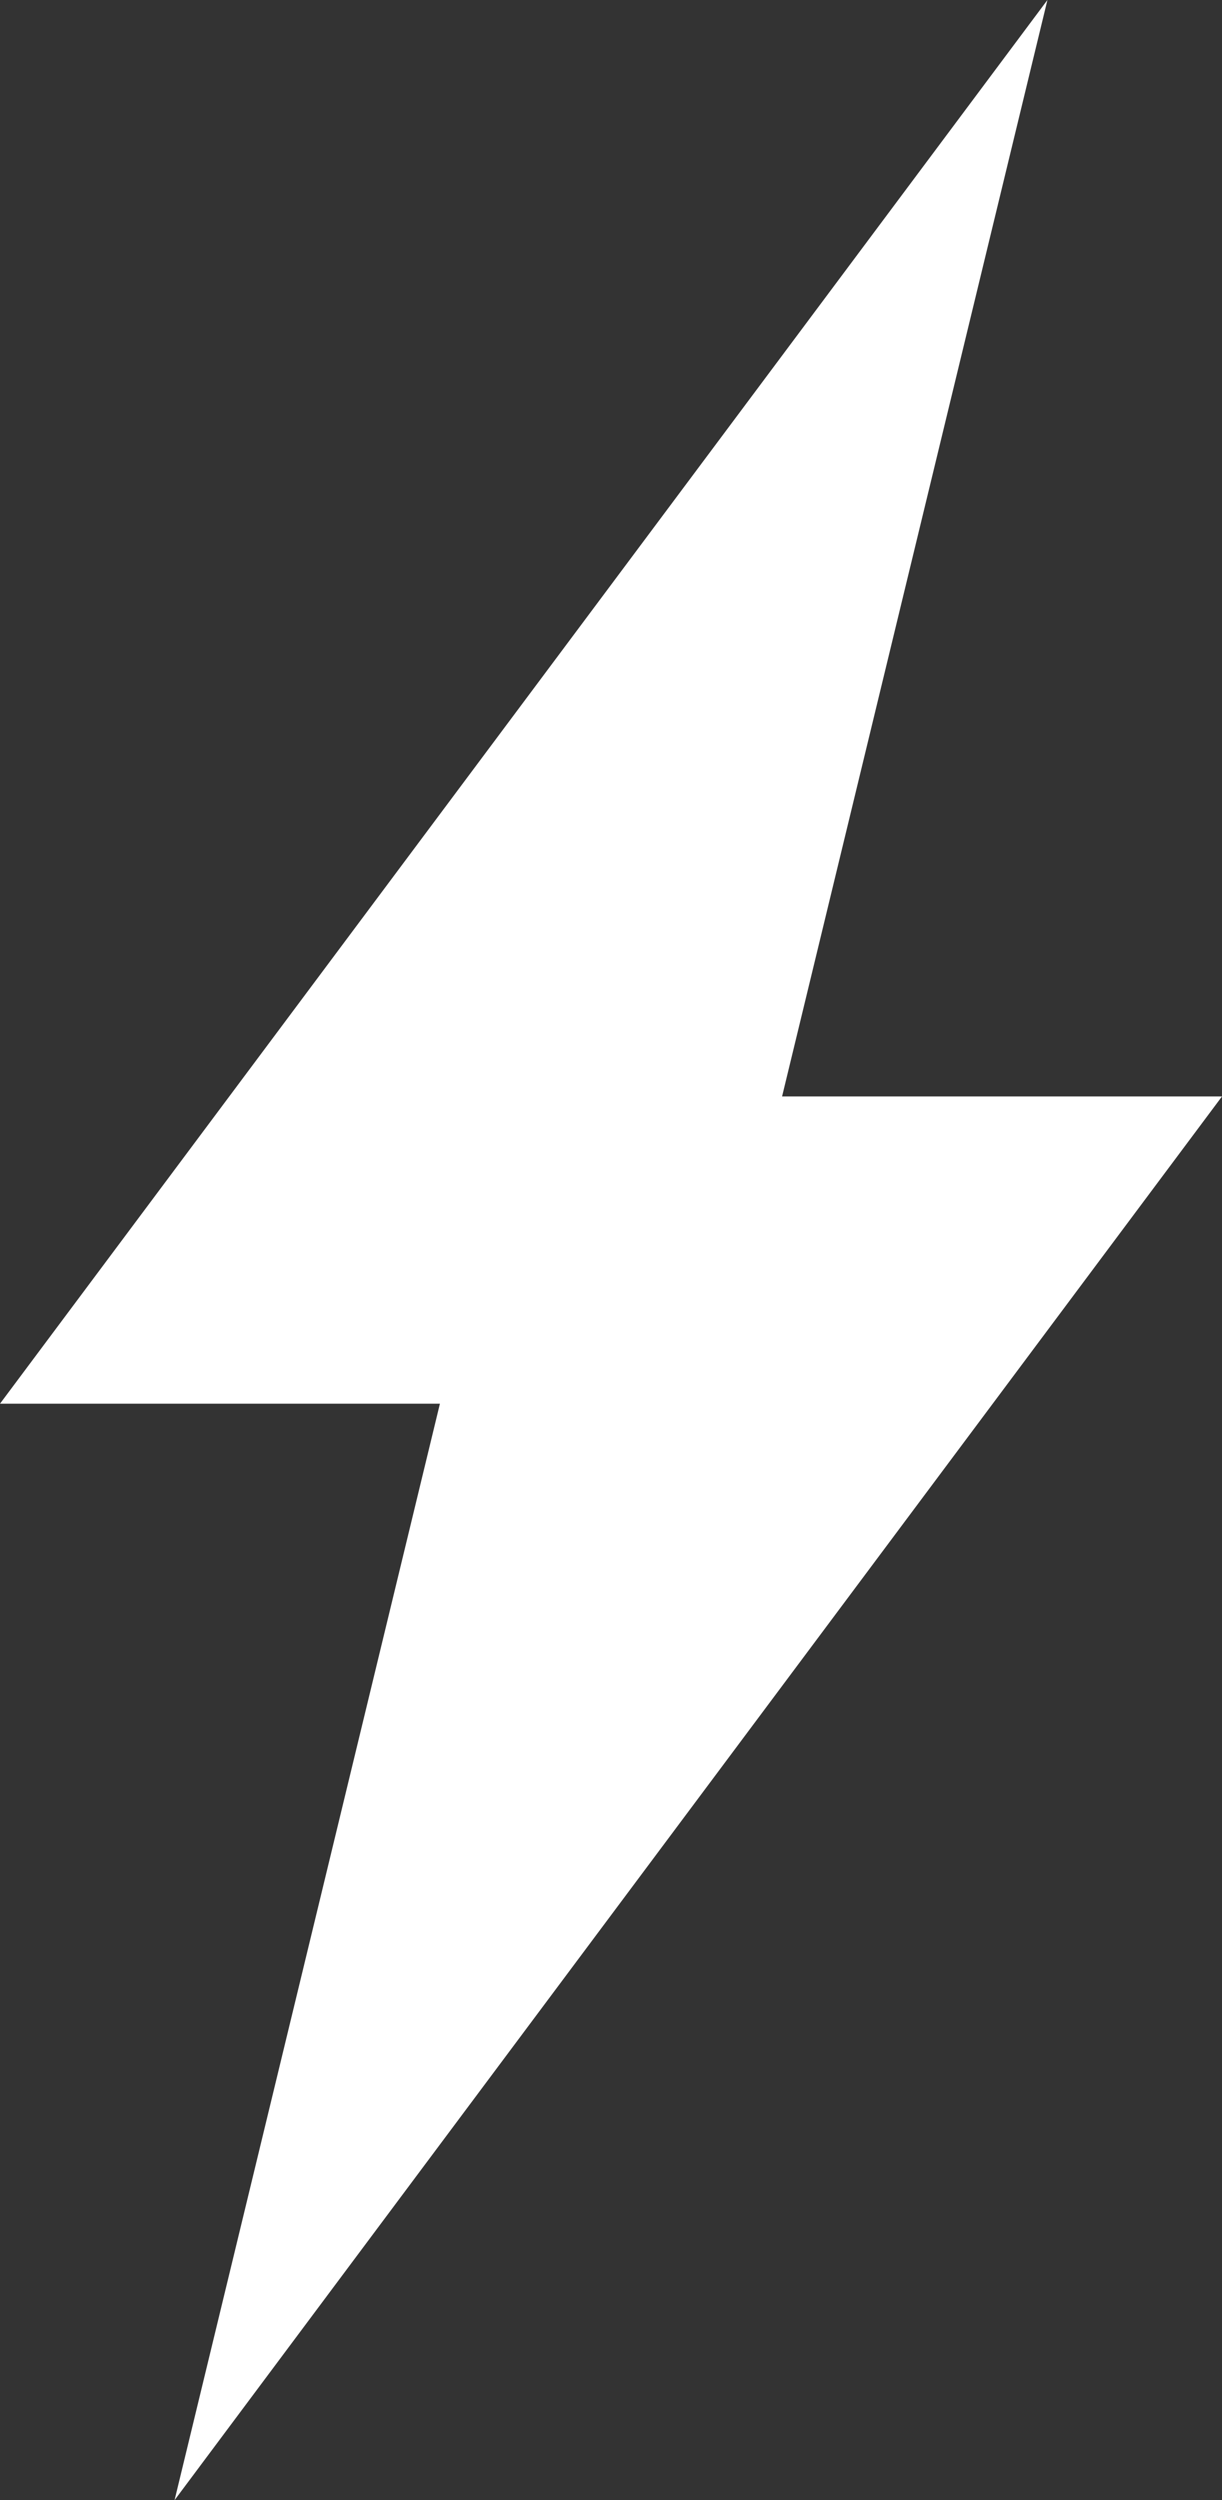 <?xml version="1.0" encoding="utf-8"?>
<!-- Generator: Adobe Illustrator 28.1.0, SVG Export Plug-In . SVG Version: 6.00 Build 0)  -->
<svg version="1.1" id="Layer_1" xmlns="http://www.w3.org/2000/svg" xmlns:xlink="http://www.w3.org/1999/xlink" x="0px" y="0px"
	 viewBox="0 0 17.5 35.8" style="enable-background:new 0 0 17.5 35.8;" xml:space="preserve">
<rect x="0" y="0" width="17.5" height="35.8" fill="#333333" stroke="none"/>
<style type="text/css">
	.st0{fill:#FFFFFF;}
</style>
<g>
	<polygon class="st0" points="2.5,35.8 6.3,20.1 0,20.1 15,0 11.2,15.7 17.5,15.7 	"/>
</g>
</svg>
